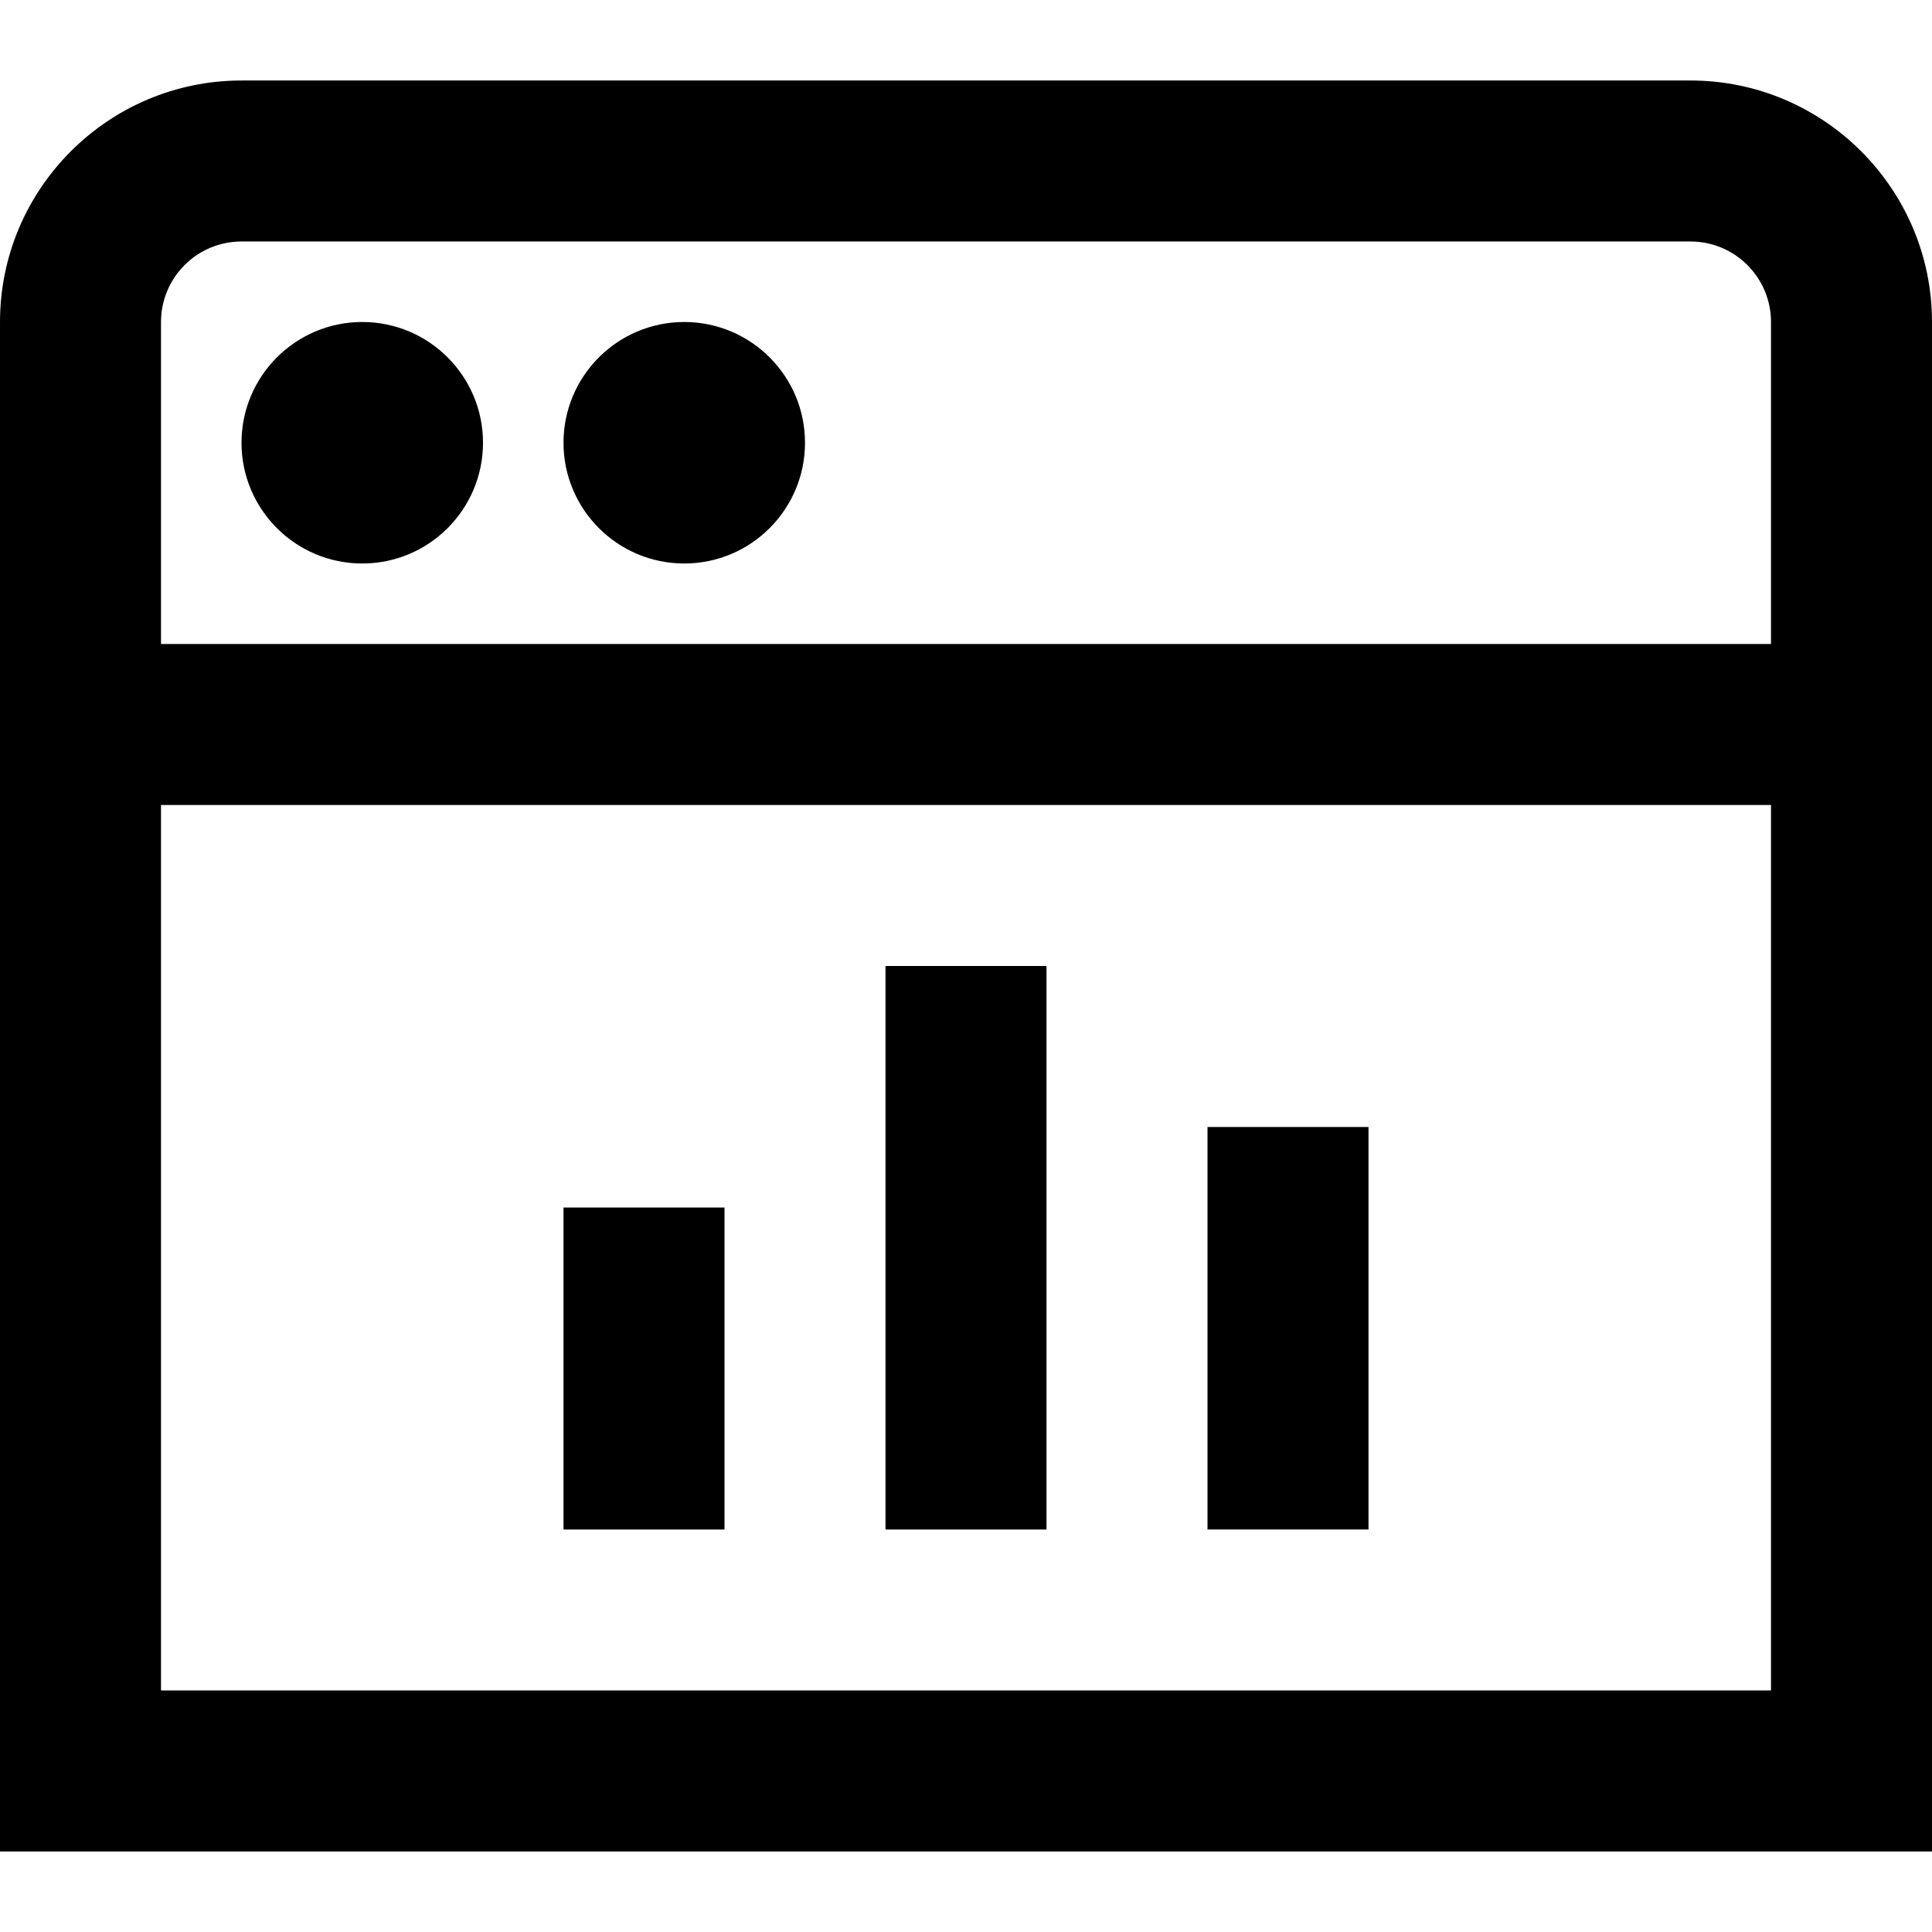 <svg id="Layer_1" viewBox="0 0 24 24" xmlns="http://www.w3.org/2000/svg" data-name="Layer 1"><path d="m7 15h2v4h-2zm4-3h2v7h-2zm4 2h2v5h-2zm-12-8.5c0-.828.672-1.5 1.5-1.5s1.5.672 1.5 1.5-.672 1.5-1.5 1.5-1.5-.672-1.5-1.5zm5.5 1.5c.828 0 1.5-.672 1.5-1.5s-.672-1.5-1.5-1.5-1.5.672-1.5 1.5.672 1.5 1.5 1.5zm15.5-3v19h-24v-19c0-1.654 1.346-3 3-3h18c1.654 0 3 1.346 3 3zm-22 0v4h20v-4c0-.552-.448-1-1-1h-18c-.552 0-1 .448-1 1zm20 17v-11h-20v11z"/></svg>